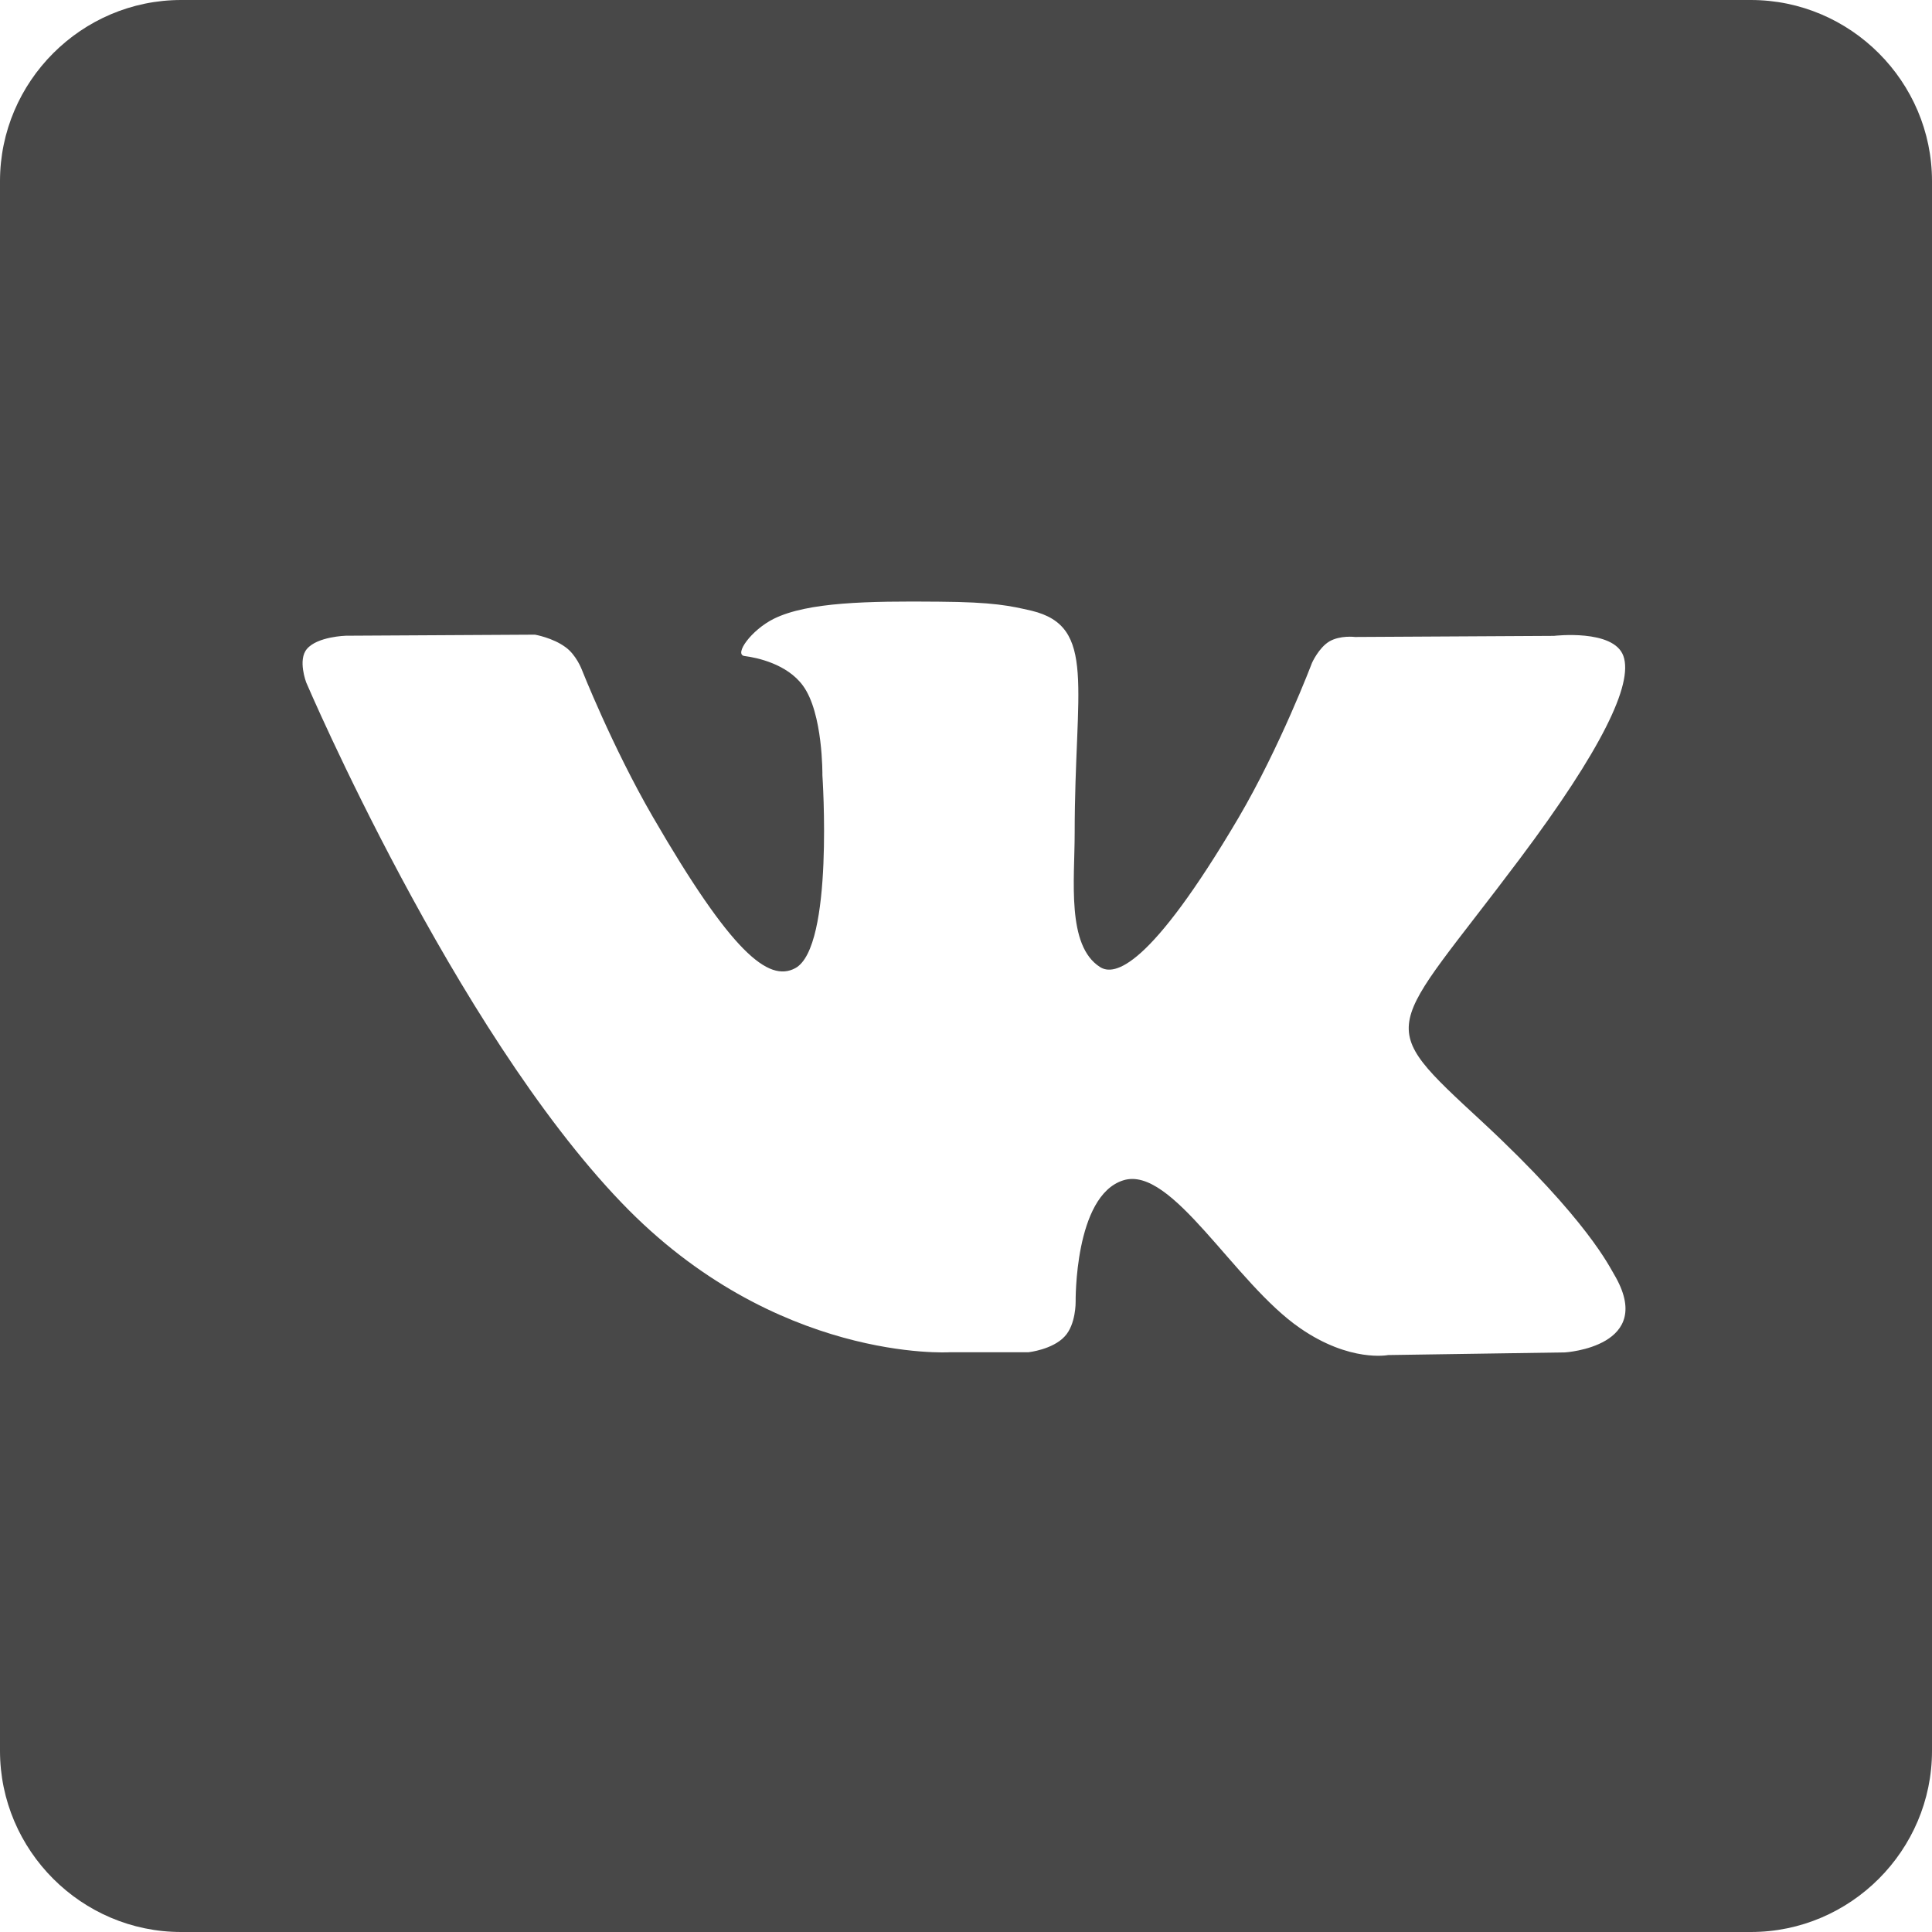<svg width="40" height="40" viewBox="0 0 40 40" fill="none" xmlns="http://www.w3.org/2000/svg">
<path d="M36.25 0H3.75C1.688 0 0 1.688 0 3.75V36.25C0 38.312 1.688 40 3.75 40H36.25C38.312 40 40 38.312 40 36.25V3.75C40 1.688 38.312 0 36.25 0ZM32.398 28L28.74 28.055C28.74 28.055 27.95 28.212 26.92 27.5C25.552 26.562 24.262 24.117 23.255 24.438C22.24 24.758 22.27 26.953 22.27 26.953C22.27 26.953 22.277 27.422 22.043 27.67C21.793 27.942 21.293 27.997 21.293 27.997H19.66C19.66 27.997 16.05 28.218 12.87 24.902C9.4 21.293 6.34 14.13 6.34 14.13C6.34 14.13 6.16 13.66 6.355 13.435C6.572 13.178 7.16 13.162 7.16 13.162L11.075 13.14C11.075 13.14 11.443 13.203 11.707 13.398C11.928 13.555 12.043 13.857 12.043 13.857C12.043 13.857 12.675 15.46 13.512 16.905C15.145 19.725 15.91 20.343 16.465 20.045C17.27 19.608 17.027 16.052 17.027 16.052C17.027 16.052 17.043 14.762 16.622 14.193C16.295 13.748 15.678 13.615 15.412 13.582C15.193 13.55 15.553 13.043 16.023 12.81C16.725 12.465 17.968 12.443 19.438 12.457C20.578 12.465 20.915 12.543 21.36 12.645C22.712 12.973 22.25 14.23 22.25 17.247C22.25 18.218 22.078 19.575 22.773 20.02C23.07 20.215 23.802 20.05 25.64 16.935C26.508 15.457 27.163 13.725 27.163 13.725C27.163 13.725 27.302 13.412 27.523 13.28C27.75 13.148 28.055 13.188 28.055 13.188L32.172 13.165C32.172 13.165 33.407 13.018 33.61 13.58C33.82 14.165 33.15 15.533 31.47 17.775C28.712 21.455 28.4 21.11 30.698 23.235C32.885 25.267 33.337 26.258 33.417 26.383C34.307 27.883 32.403 28 32.403 28H32.398Z" fill="#484848"/>
</svg>
